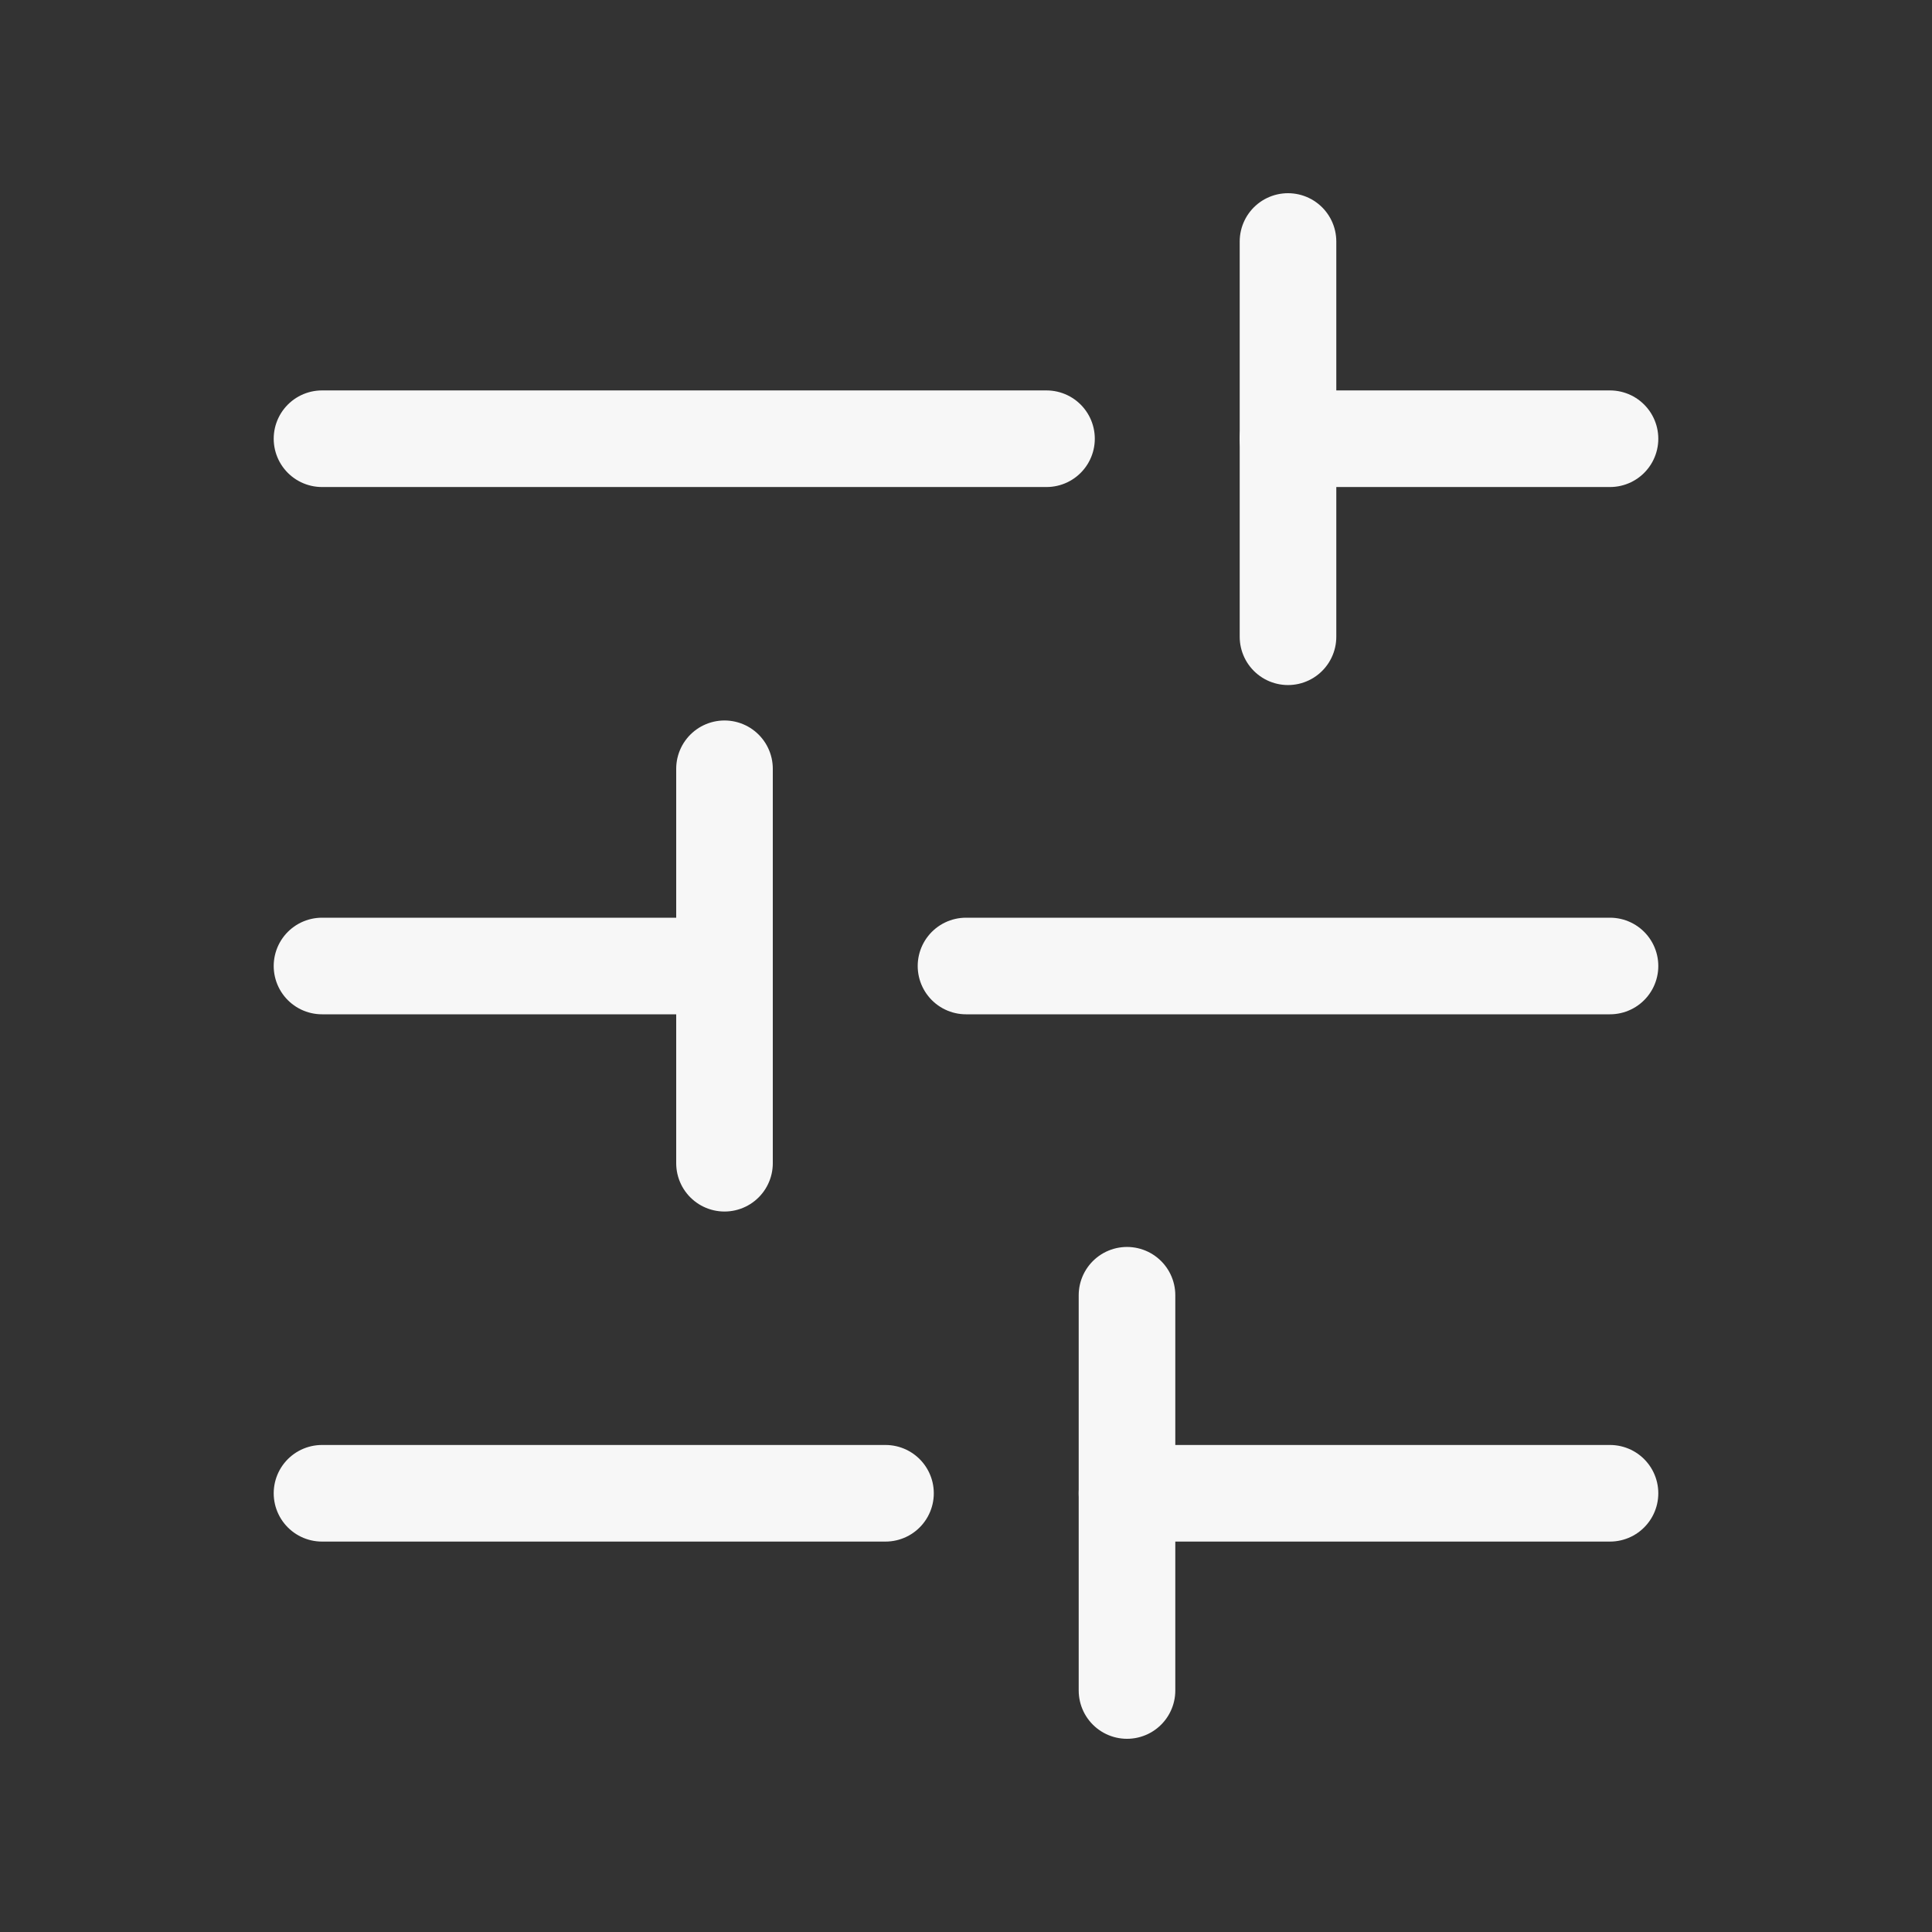 <?xml version="1.0" encoding="UTF-8"?><svg id="Camada_2" xmlns="http://www.w3.org/2000/svg" viewBox="0 0 24 24"><rect x="0" y="0" width="24" height="24" fill="#333333" stroke="none"/><defs><style>.cls-1{stroke-width:0px;}.cls-1,.cls-2{fill:none;}.cls-2{stroke:#f7f7f7;stroke-linecap:round;stroke-linejoin:round;stroke-width:1.2px;}</style></defs><g id="Camada_1-2"><g id="Layer_2"><g id="Layer_1-2"><line class="cls-2" x1="20" y1="18.55" x2="14" y2="18.55"/><line class="cls-2" x1="11" y1="18.55" x2="4" y2="18.55"/><line class="cls-2" x1="20" y1="12" x2="12" y2="12"/><line class="cls-2" x1="9" y1="12" x2="4" y2="12"/><line class="cls-2" x1="20" y1="5.45" x2="16" y2="5.45"/><line class="cls-2" x1="13" y1="5.45" x2="4" y2="5.45"/><line class="cls-2" x1="14" y1="21" x2="14" y2="16.09"/><line class="cls-2" x1="9" y1="14.45" x2="9" y2="9.55"/><line class="cls-2" x1="16" y1="7.91" x2="16" y2="3"/></g></g><path class="cls-1" d="m0,24V0h24v24H0Z"/></g></svg>